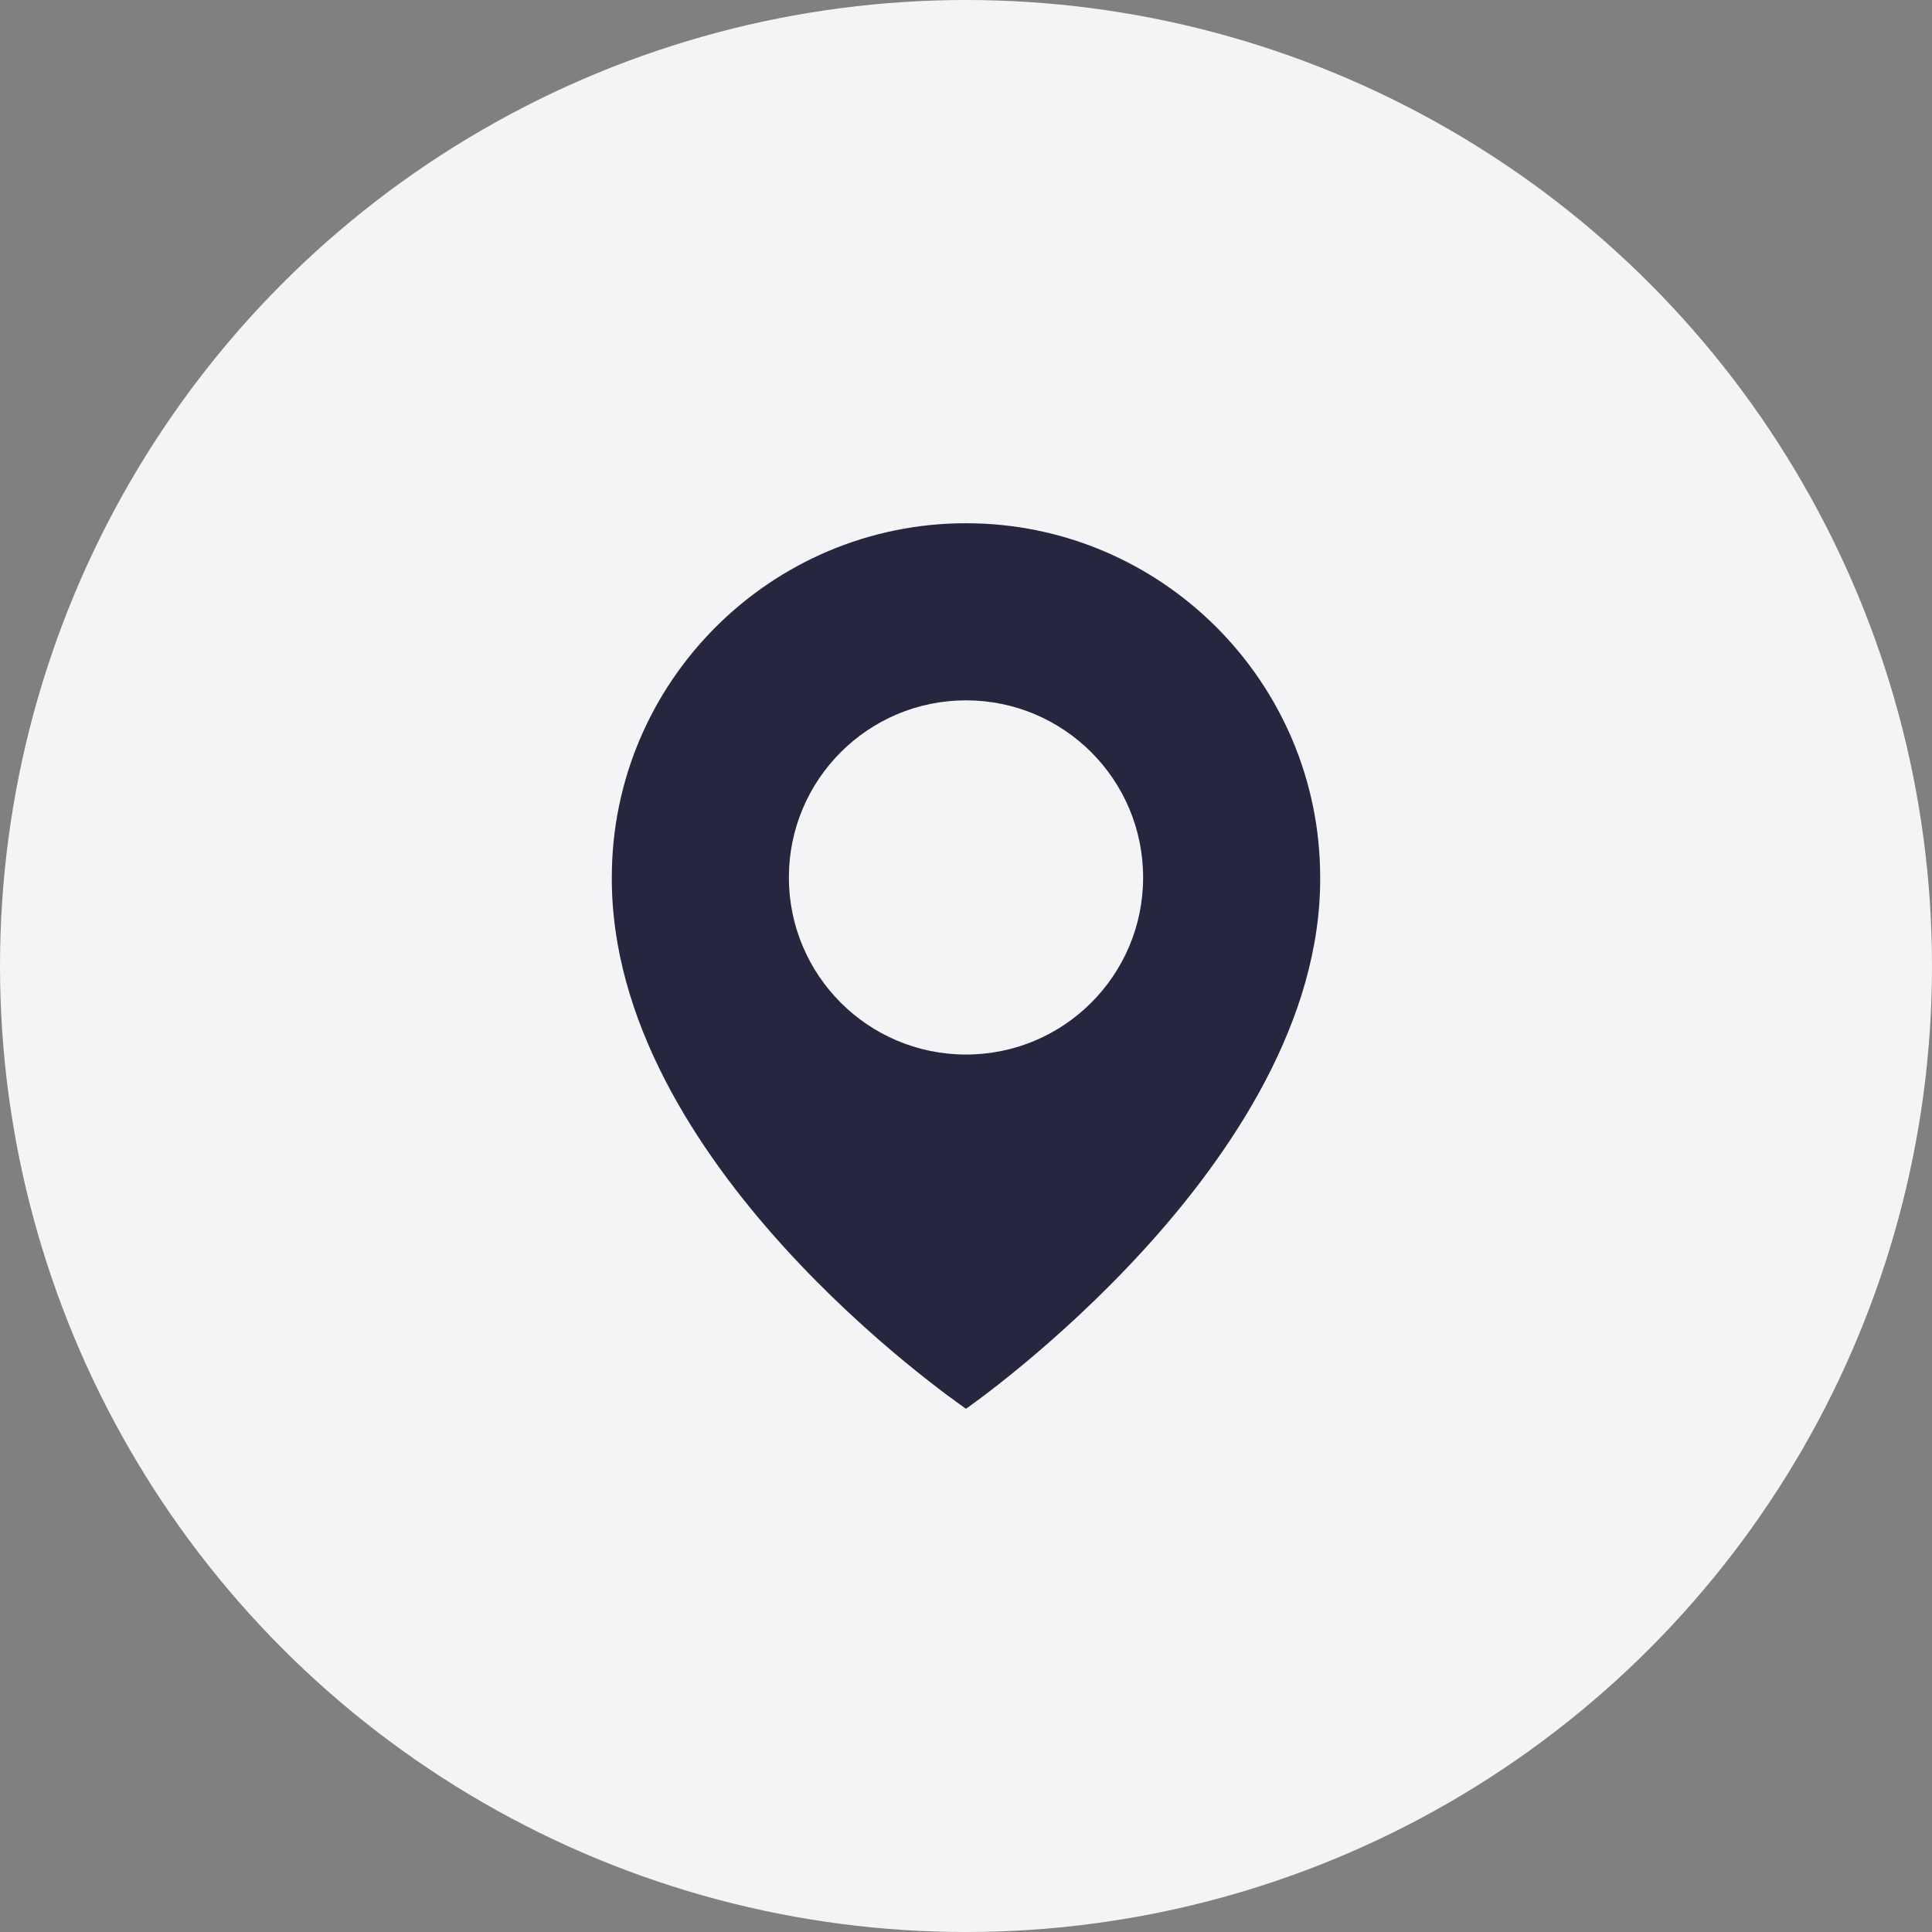 <?xml version="1.0" encoding="UTF-8"?>
<svg xmlns="http://www.w3.org/2000/svg" width="40" height="40" viewBox="0 0 40 40" fill="none">
  <rect x="0" y="0" width="40" height="40" fill="#808080" stroke="none"/>
  <g clip-path="url(#clip0_181_1249)">
    <circle cx="20" cy="20" r="20" fill="#F4F4F6"></circle>
    <path d="M20 10.833C15.957 10.833 12.667 14.123 12.667 18.162C12.64 24.07 19.721 28.969 20 29.167C20 29.167 27.36 24.07 27.333 18.167C27.333 14.123 24.043 10.833 20 10.833ZM20 21.833C17.974 21.833 16.333 20.192 16.333 18.167C16.333 16.141 17.974 14.5 20 14.5C22.026 14.5 23.667 16.141 23.667 18.167C23.667 20.192 22.026 21.833 20 21.833Z" fill="#26263F"></path>
  </g>
  <defs>
    <clipPath id="clip0_181_1249">
      <rect width="40" height="40" fill="white"></rect>
    </clipPath>
  </defs>
</svg>
